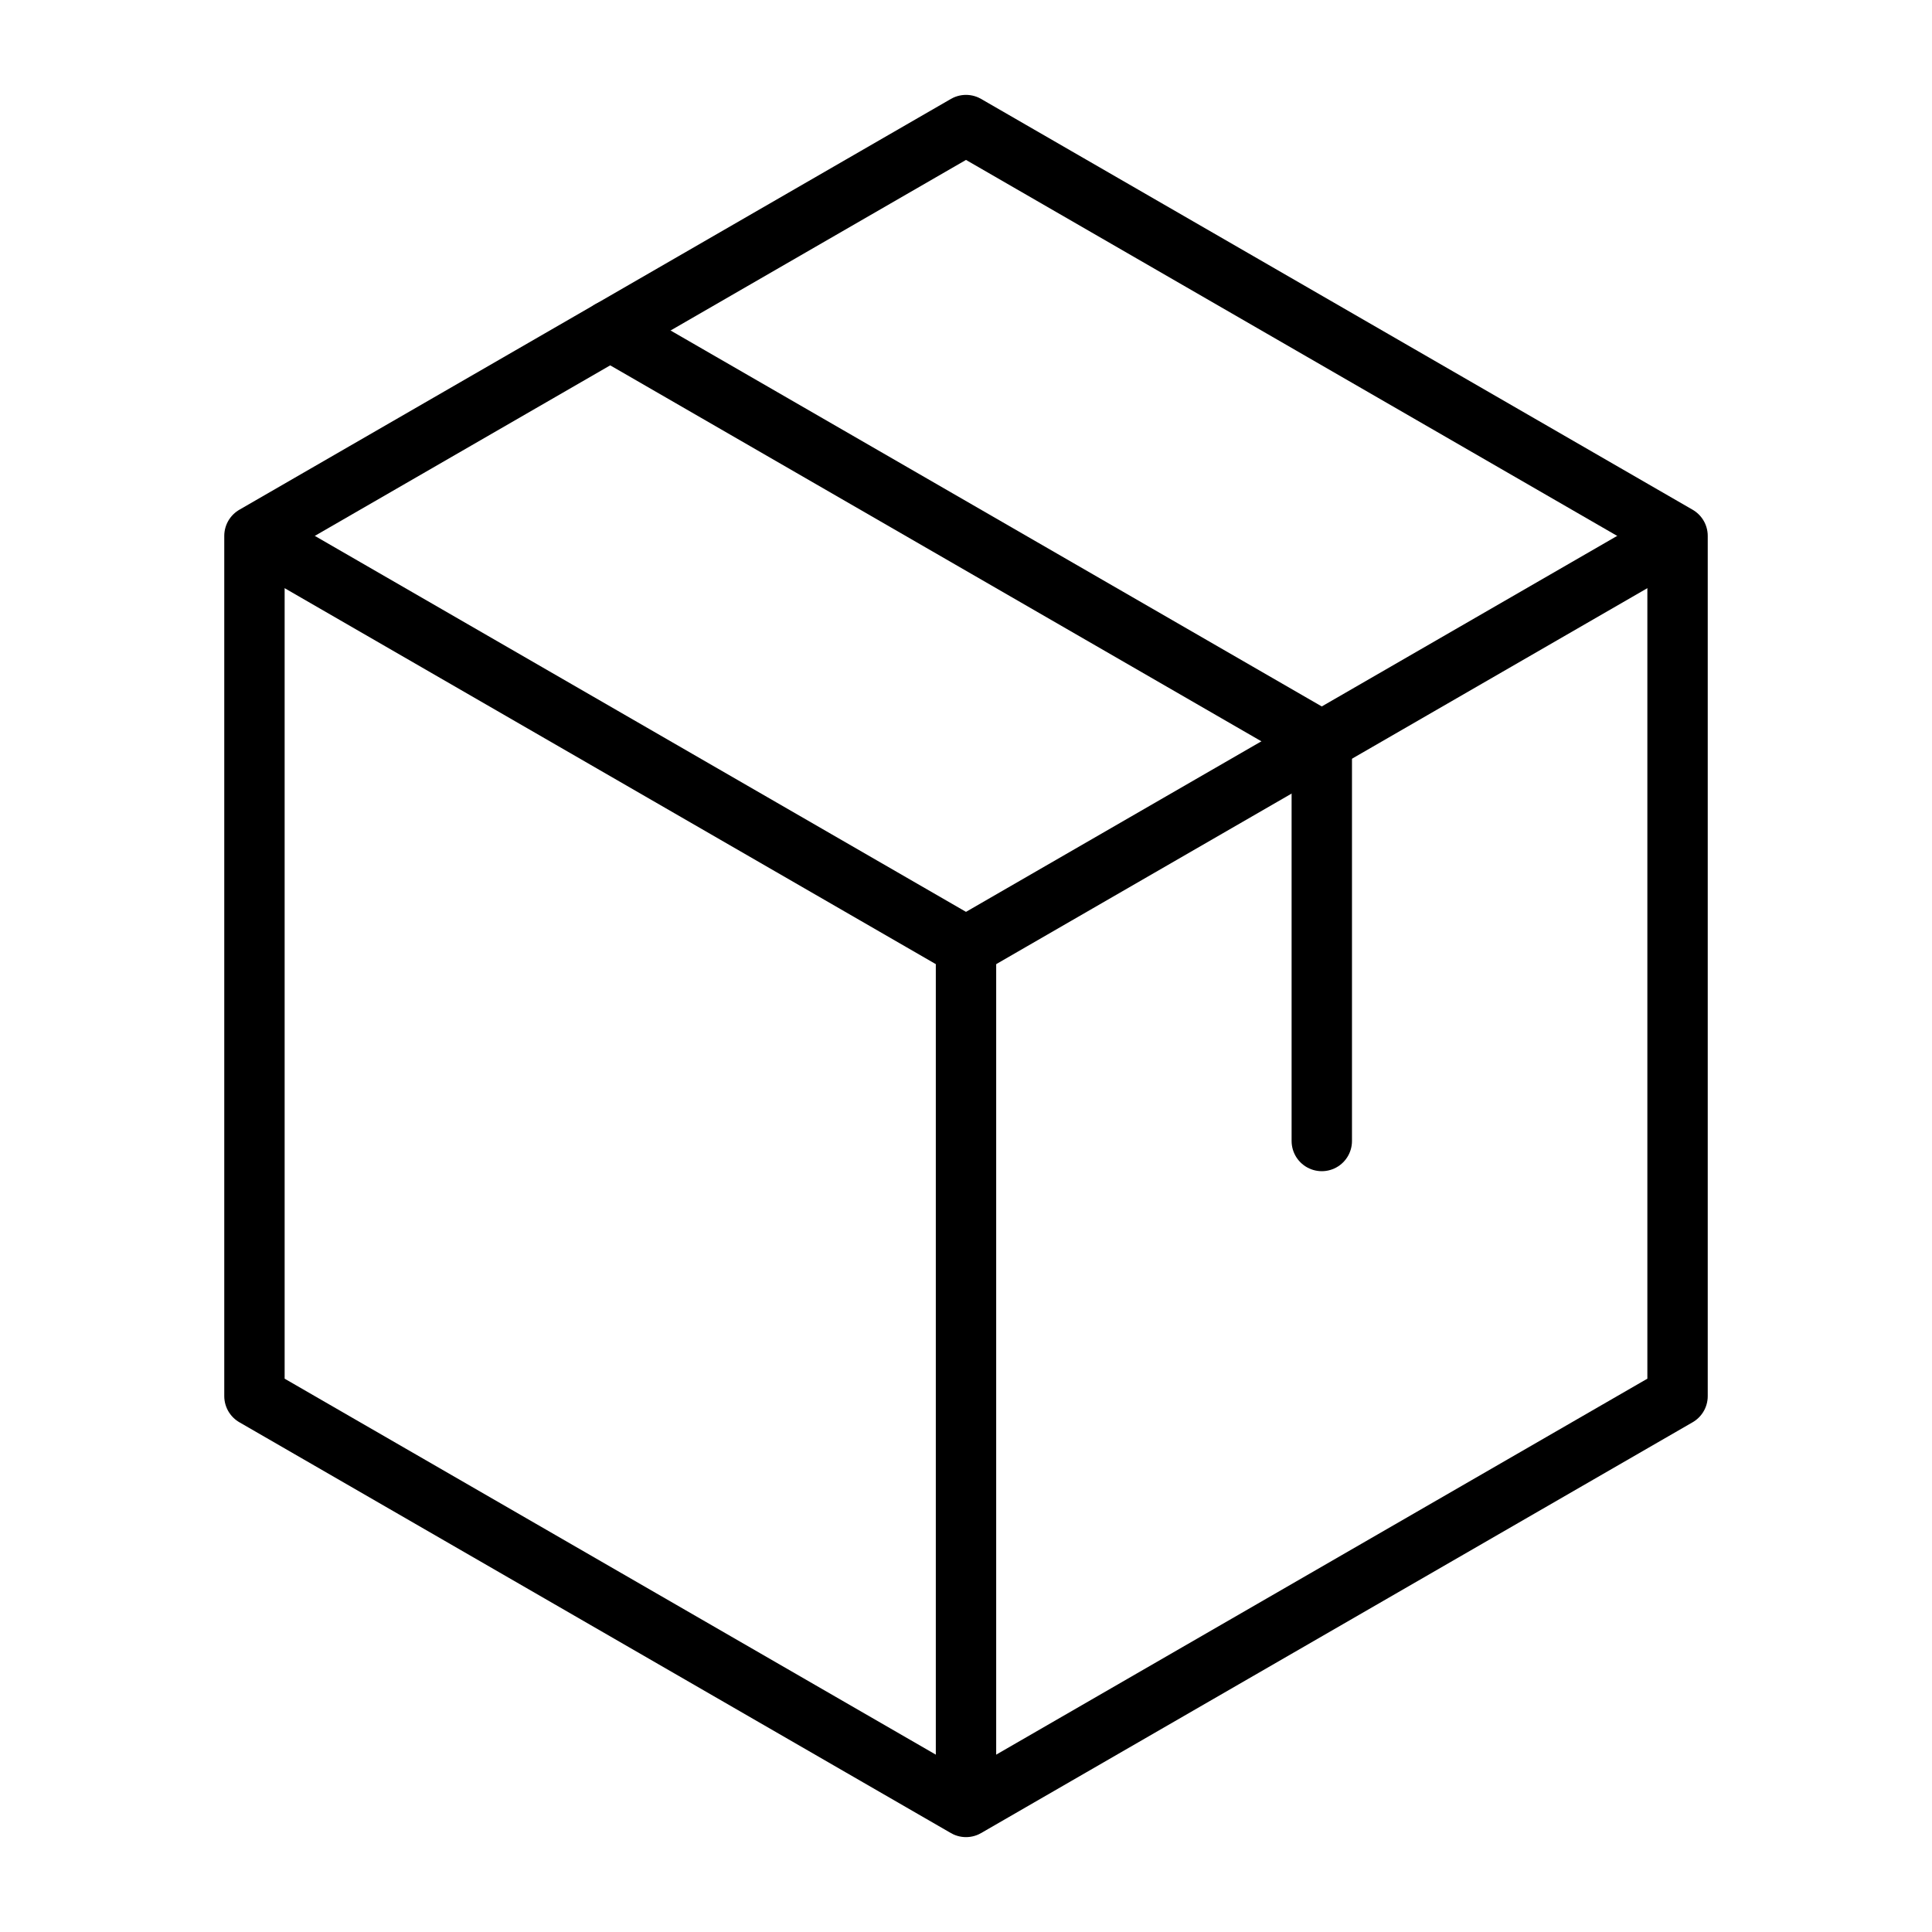 <svg xmlns="http://www.w3.org/2000/svg" fill="none" viewBox="0 0 64 64" height="64" width="64">
<path stroke-linejoin="round" stroke-linecap="round" stroke-width="2" stroke="black" d="M32 59.857L8.429 46.248V17.752L32 4.143L55.571 17.752V46.248L32 59.857Z"></path>
<path stroke-linejoin="round" stroke-width="2" stroke="black" d="M8.429 17.752L32 31.361L55.571 17.752"></path>
<path stroke-linejoin="round" stroke-linecap="round" stroke-width="2" stroke="black" d="M20.214 10.948L43.786 24.557V37.797"></path>
<path stroke-linejoin="round" stroke-width="2" stroke="black" d="M32 31.361V59.857"></path>
</svg>
